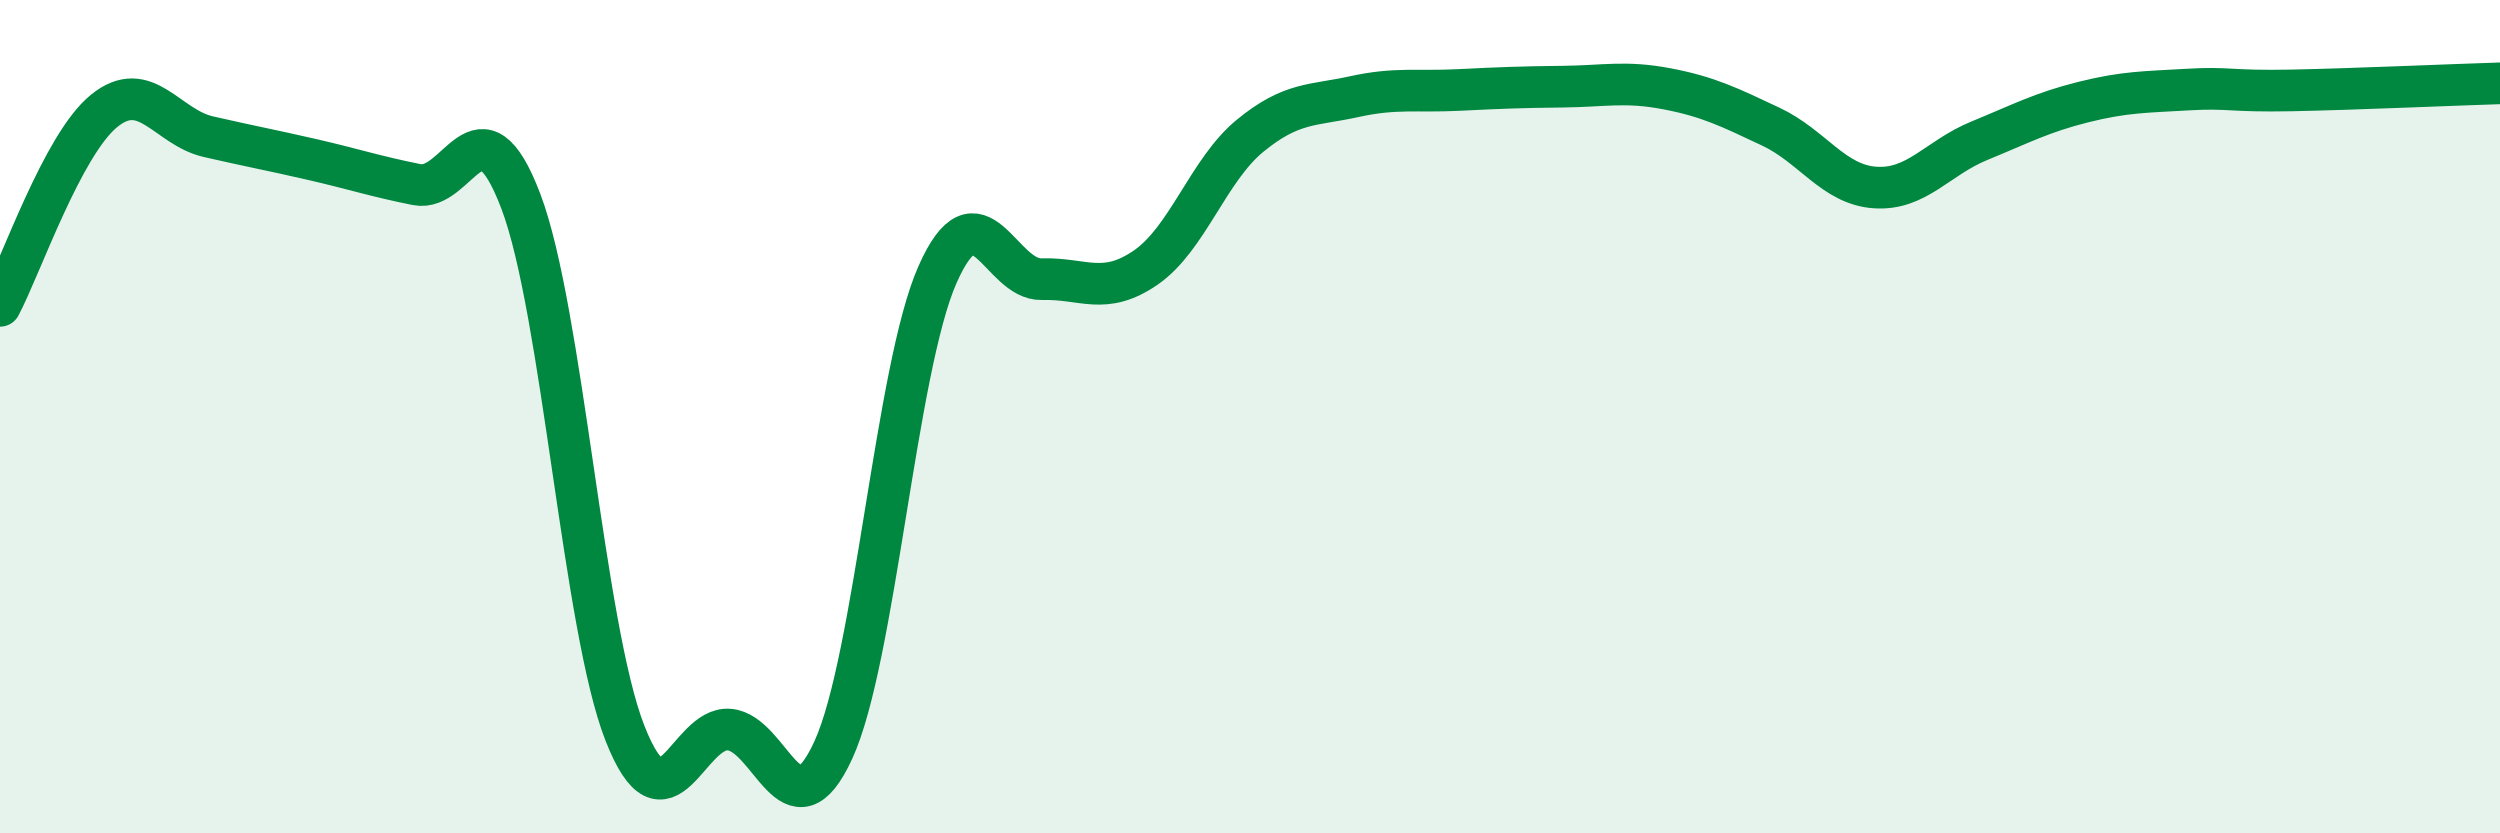 
    <svg width="60" height="20" viewBox="0 0 60 20" xmlns="http://www.w3.org/2000/svg">
      <path
        d="M 0,7.34 C 0.5,6.4 1.5,3.47 2.5,2.66 C 3.5,1.85 4,3.05 5,3.28 C 6,3.51 6.5,3.6 7.5,3.83 C 8.5,4.06 9,4.23 10,4.43 C 11,4.63 11.5,2.2 12.5,4.83 C 13.5,7.46 14,15.06 15,17.6 C 16,20.14 16.5,17.43 17.5,17.51 C 18.5,17.59 19,20.18 20,18 C 21,15.82 21.5,8.85 22.5,6.59 C 23.5,4.33 24,6.73 25,6.7 C 26,6.67 26.5,7.11 27.5,6.42 C 28.5,5.73 29,4.08 30,3.26 C 31,2.44 31.5,2.54 32.5,2.32 C 33.5,2.1 34,2.21 35,2.16 C 36,2.11 36.5,2.09 37.5,2.08 C 38.5,2.07 39,1.94 40,2.13 C 41,2.32 41.5,2.57 42.5,3.04 C 43.5,3.51 44,4.43 45,4.5 C 46,4.57 46.5,3.79 47.5,3.38 C 48.5,2.97 49,2.7 50,2.45 C 51,2.2 51.5,2.21 52.5,2.15 C 53.5,2.09 53.5,2.2 55,2.17 C 56.5,2.14 59,2.03 60,2L60 20L0 20Z"
        fill="#008740"
        opacity="0.1"
        stroke-linecap="round"
        stroke-linejoin="round"
      />
      <path
        d="M 0,7.34 C 0.5,6.4 1.5,3.47 2.5,2.66 C 3.5,1.85 4,3.05 5,3.28 C 6,3.51 6.5,3.6 7.5,3.83 C 8.5,4.06 9,4.23 10,4.43 C 11,4.63 11.5,2.2 12.5,4.83 C 13.5,7.46 14,15.06 15,17.6 C 16,20.14 16.5,17.43 17.5,17.51 C 18.5,17.59 19,20.18 20,18 C 21,15.82 21.5,8.85 22.5,6.59 C 23.5,4.33 24,6.73 25,6.7 C 26,6.67 26.5,7.11 27.5,6.42 C 28.5,5.73 29,4.08 30,3.26 C 31,2.44 31.5,2.54 32.5,2.32 C 33.5,2.1 34,2.21 35,2.16 C 36,2.11 36.5,2.09 37.5,2.08 C 38.5,2.07 39,1.94 40,2.13 C 41,2.32 41.5,2.57 42.5,3.04 C 43.5,3.51 44,4.43 45,4.5 C 46,4.57 46.5,3.79 47.5,3.38 C 48.5,2.97 49,2.7 50,2.45 C 51,2.2 51.5,2.21 52.5,2.15 C 53.5,2.09 53.5,2.2 55,2.17 C 56.5,2.14 59,2.03 60,2"
        stroke="#008740"
        stroke-width="1"
        fill="none"
        stroke-linecap="round"
        stroke-linejoin="round"
      />
    </svg>
  